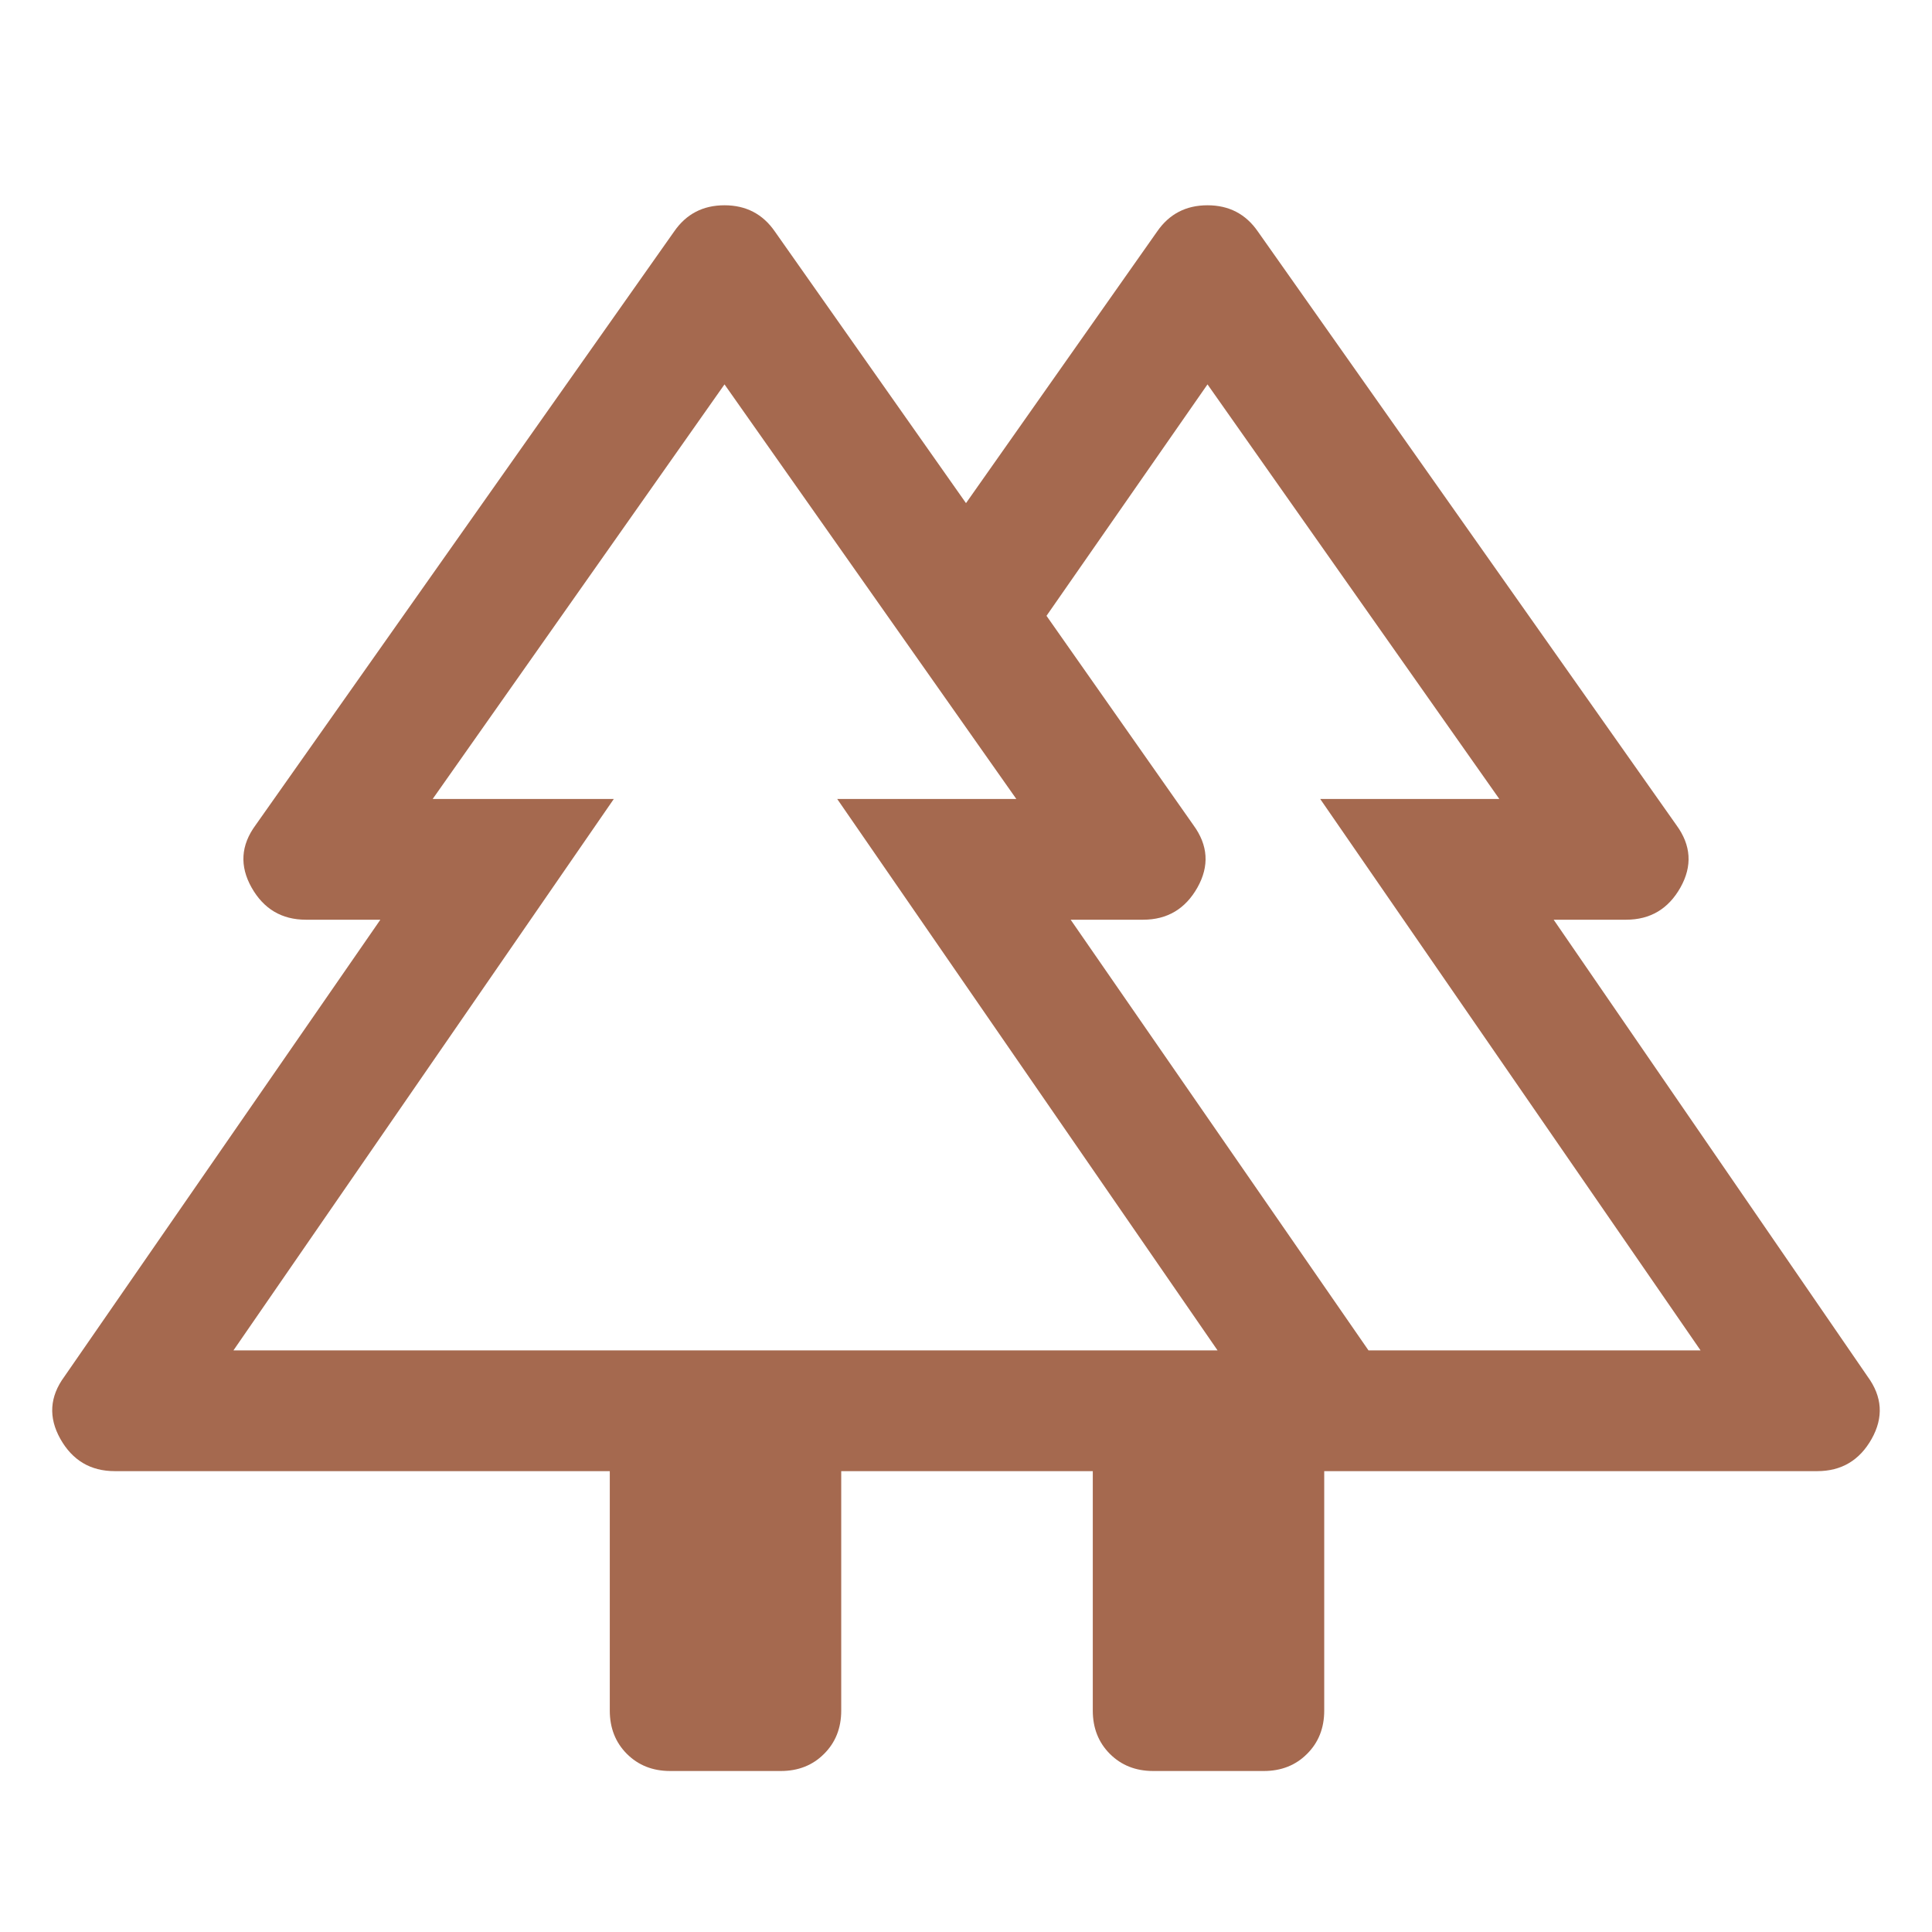 <svg width="24" height="24" viewBox="0 0 24 24" fill="none" xmlns="http://www.w3.org/2000/svg">
<path d="M7.575 21.25V18.275H1.425C1.125 18.275 0.9 18.141 0.75 17.875C0.6 17.608 0.616 17.35 0.8 17.1L4.725 11.425H3.8C3.5 11.425 3.275 11.291 3.125 11.025C2.975 10.758 2.991 10.5 3.175 10.25L8.375 2.875C8.525 2.658 8.733 2.55 9 2.55C9.266 2.55 9.475 2.658 9.625 2.875L12 6.25L14.375 2.875C14.525 2.658 14.733 2.55 15 2.55C15.266 2.55 15.475 2.658 15.625 2.875L20.825 10.25C21.008 10.5 21.025 10.758 20.875 11.025C20.725 11.291 20.5 11.425 20.2 11.425H19.3L23.2 17.1C23.383 17.35 23.4 17.608 23.25 17.875C23.1 18.141 22.875 18.275 22.575 18.275H16.45V21.25C16.45 21.466 16.379 21.646 16.237 21.787C16.096 21.929 15.916 22 15.7 22H14.325C14.108 22 13.929 21.929 13.787 21.787C13.646 21.646 13.575 21.466 13.575 21.25V18.275H10.45V21.25C10.45 21.466 10.379 21.646 10.237 21.787C10.096 21.929 9.916 22 9.7 22H8.325C8.108 22 7.929 21.929 7.787 21.787C7.646 21.646 7.575 21.466 7.575 21.25ZM17 16.775H21.125L16.4 9.925H18.625L15 4.775L13 7.65L14.825 10.25C15.008 10.5 15.025 10.758 14.875 11.025C14.725 11.291 14.5 11.425 14.2 11.425H13.3L17 16.775ZM2.9 16.775H15.125L10.4 9.925H12.625L9 4.775L5.375 9.925H7.625L2.9 16.775Z" fill="#A5694F"/>
</svg>
